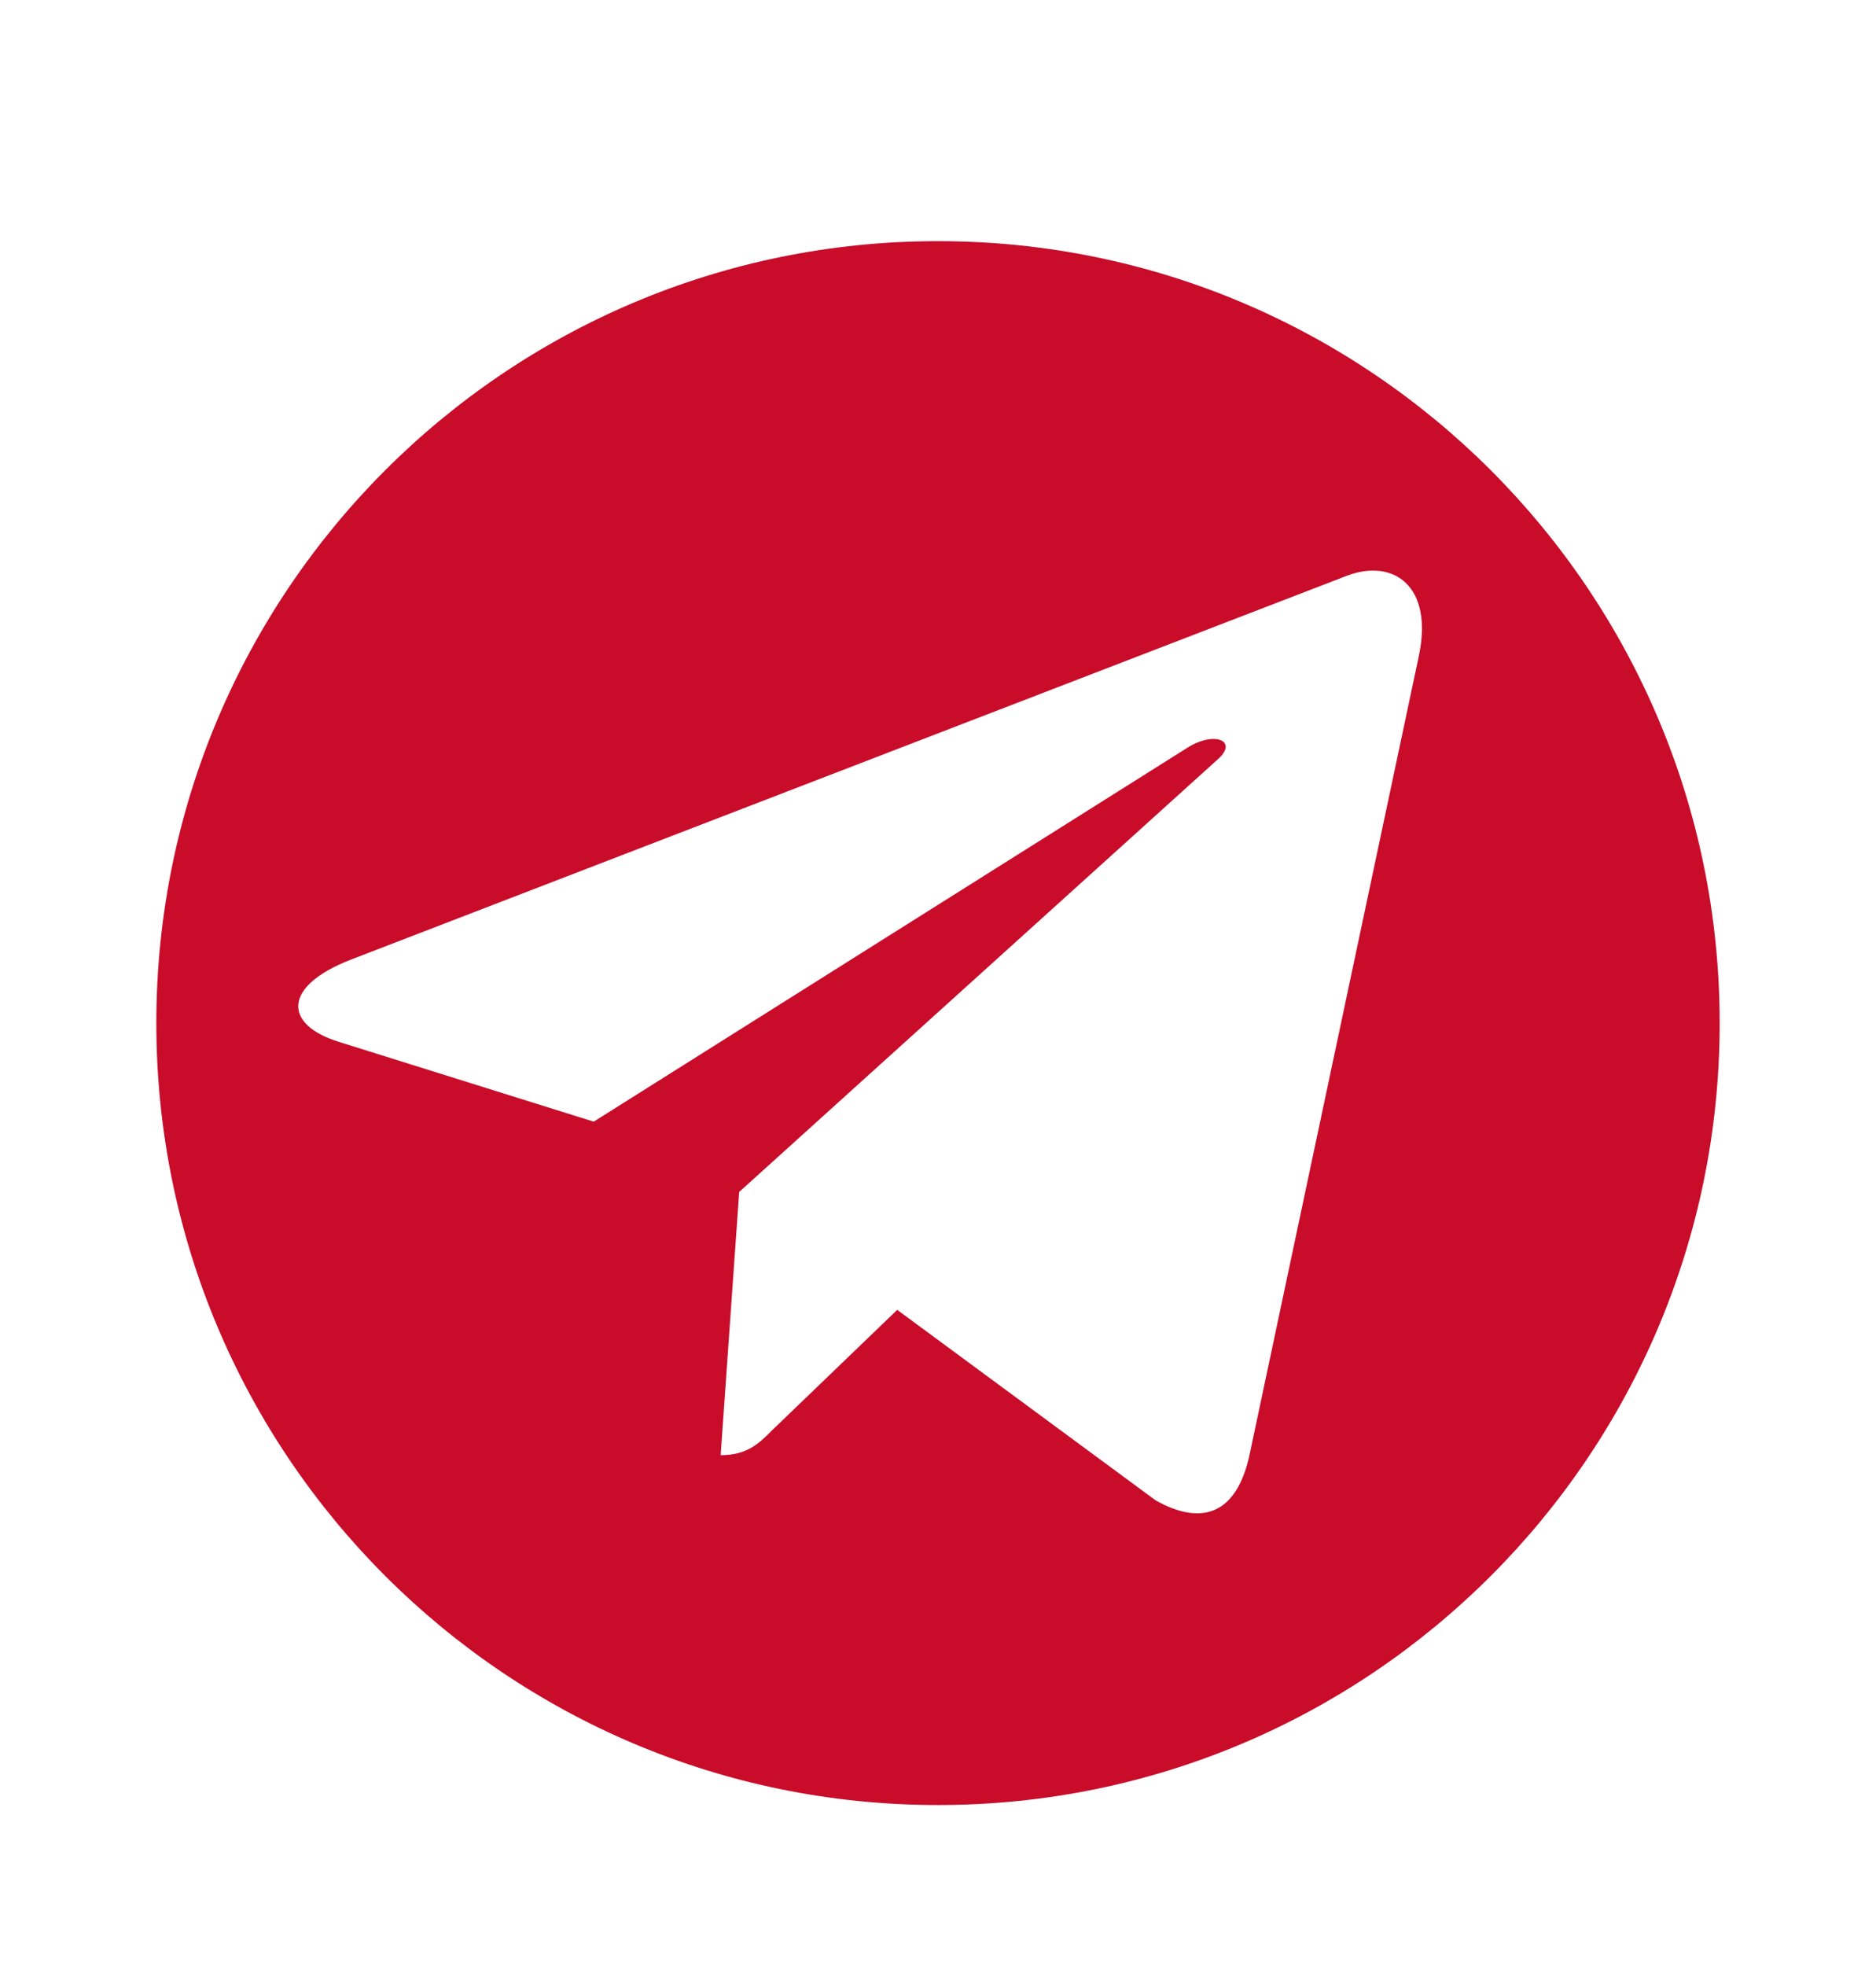 <?xml version="1.0" encoding="UTF-8"?> <svg xmlns="http://www.w3.org/2000/svg" width="42" height="44" viewBox="0 0 42 44" fill="none"><path fill-rule="evenodd" clip-rule="evenodd" d="M21 40.397C30.665 40.397 38.5 32.562 38.5 22.897C38.5 13.232 30.665 5.397 21 5.397C11.335 5.397 3.5 13.232 3.5 22.897C3.5 32.562 11.335 40.397 21 40.397ZM27.967 32.595L31.763 14.691C32.1 13.113 31.196 12.495 30.163 12.882L7.844 21.481C6.322 22.076 6.344 22.93 7.586 23.317L13.292 25.103L26.546 16.758C27.169 16.342 27.736 16.572 27.27 16.988L16.549 26.676L16.134 32.567C16.729 32.567 16.987 32.309 17.296 32L20.087 29.315L25.872 33.578C26.933 34.173 27.68 33.859 27.967 32.595Z" fill="#C80C2A"></path></svg> 